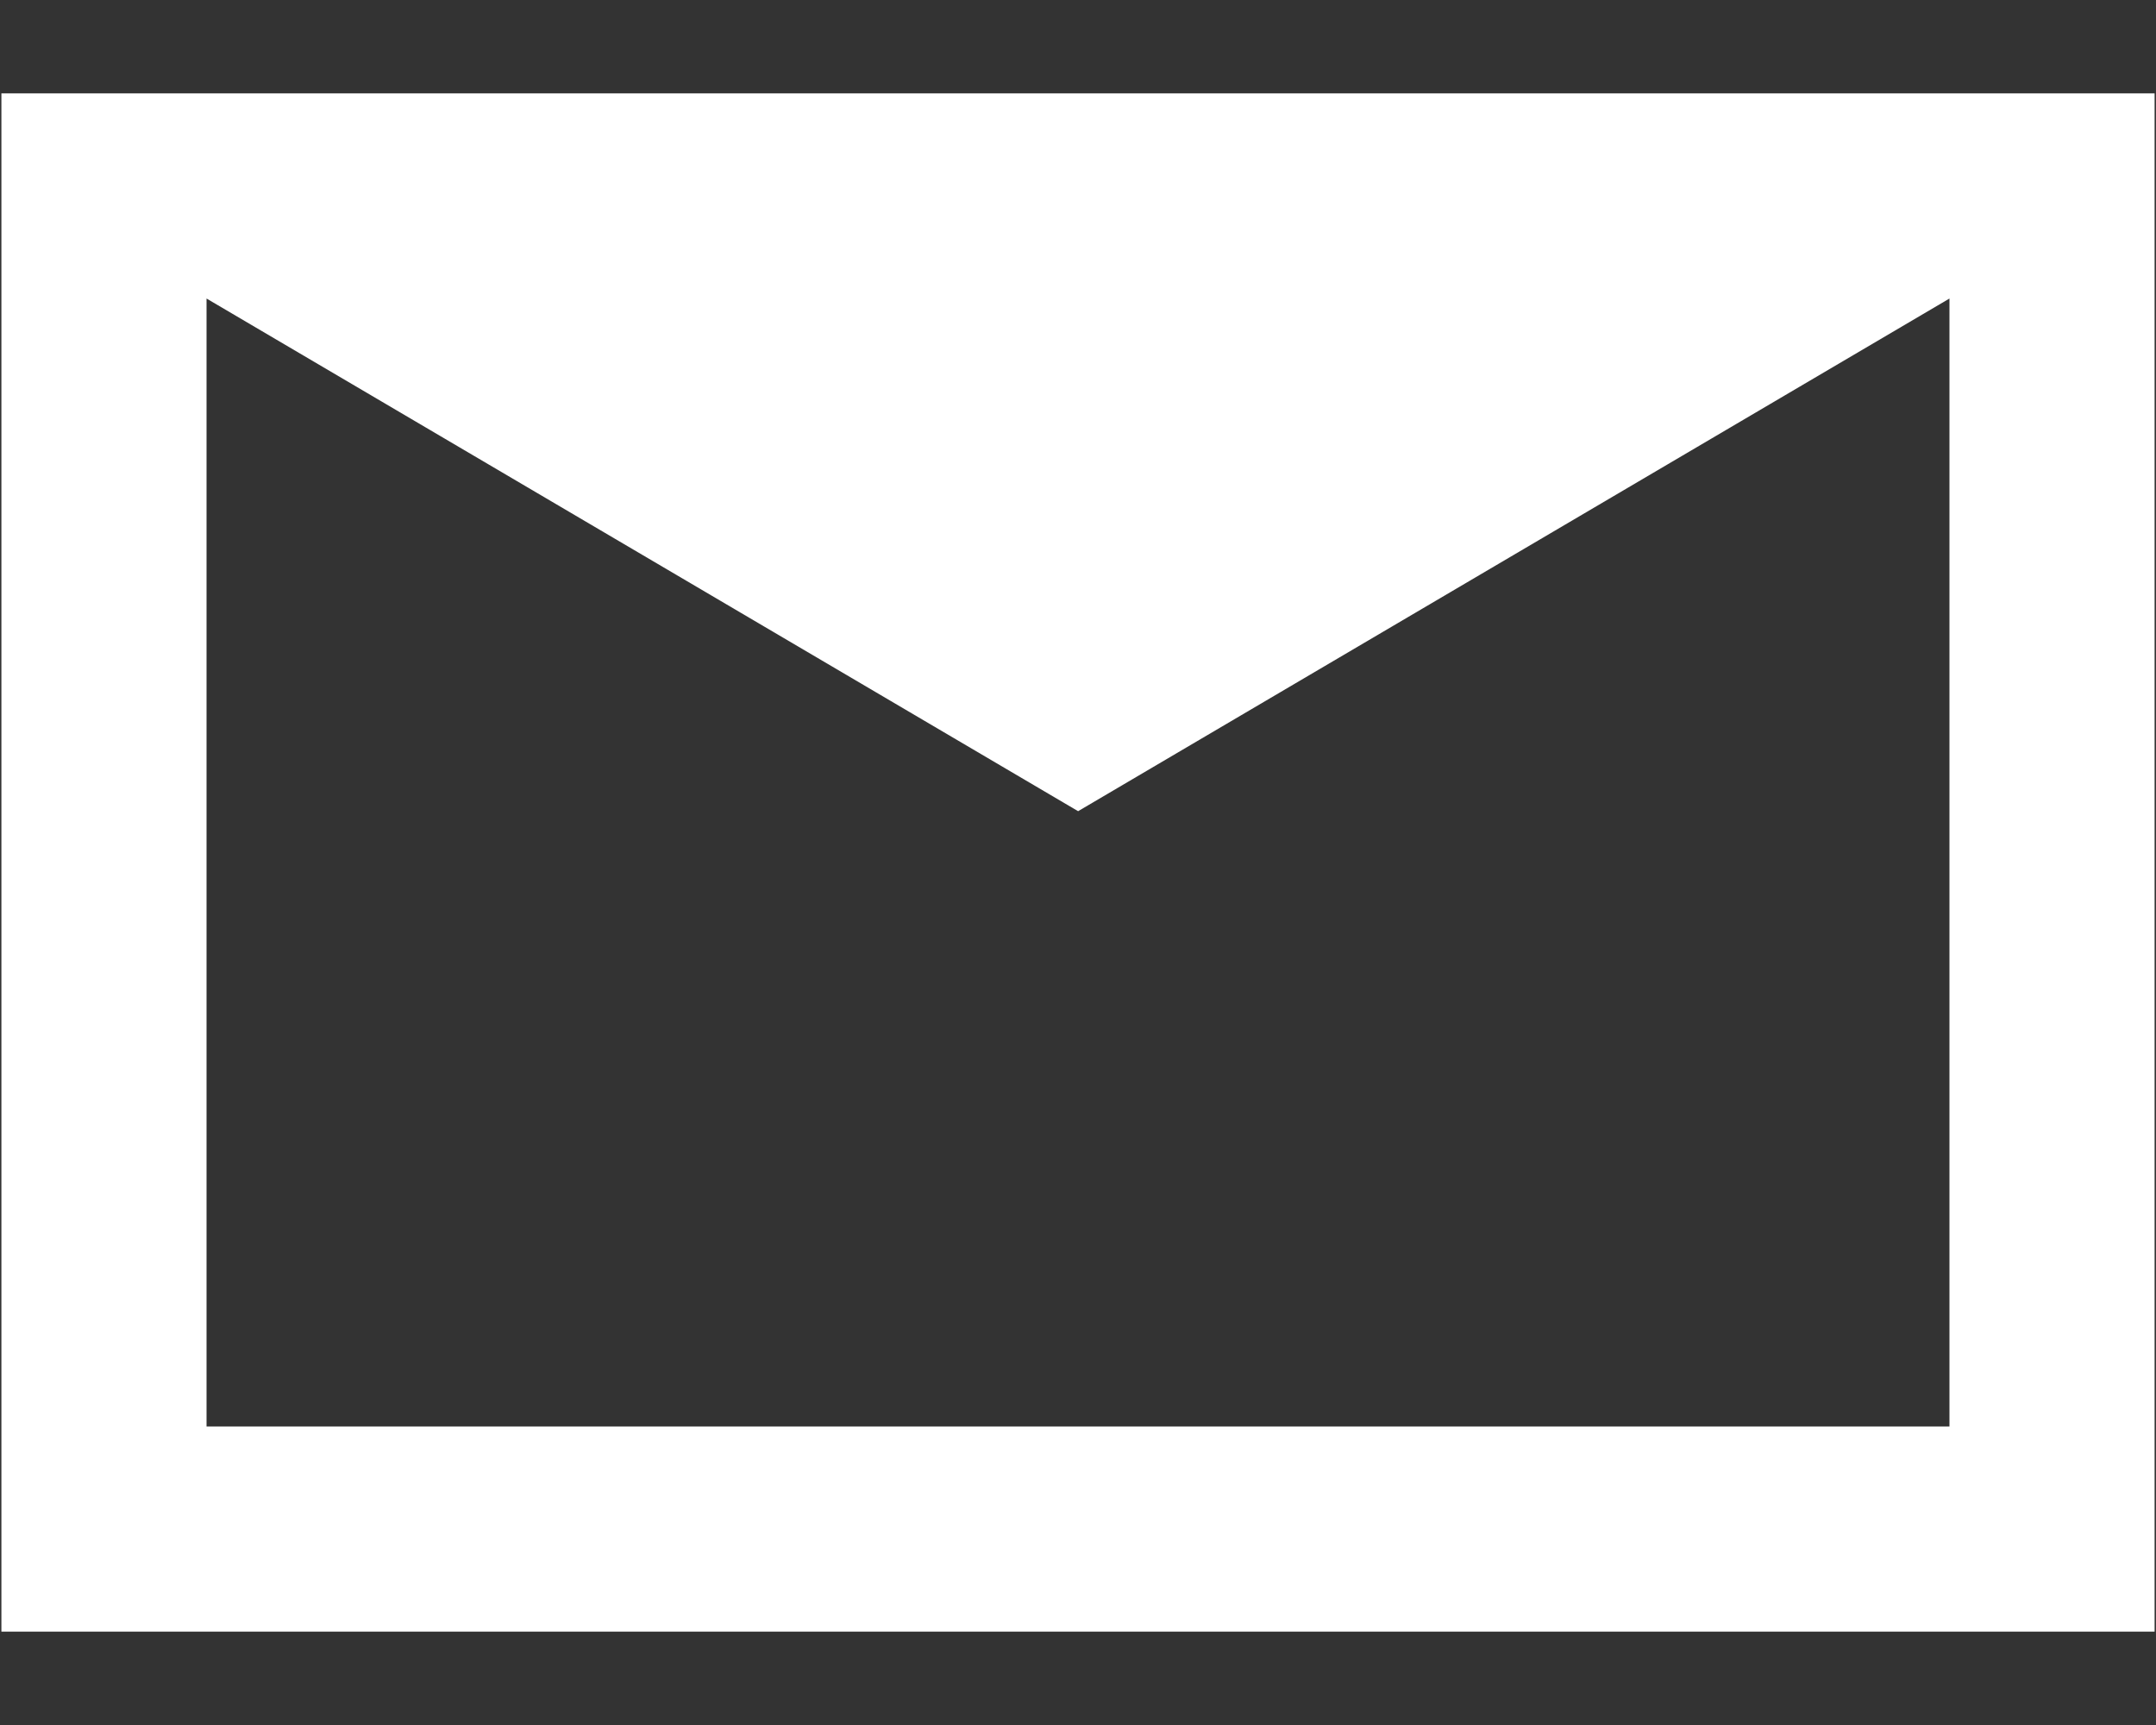 <?xml version="1.0" encoding="UTF-8"?>
<svg xmlns="http://www.w3.org/2000/svg" width="20" height="16" viewBox="0 0 20 16" fill="none">
  <rect x="0" y="0" width="20" height="16" fill="#333333" stroke="none"/>
  <path d="M19.987 15.134H0.013V0.866H19.987V15.134ZM10.001 7.524L1.916 2.769V13.231H18.084V2.769L10.001 7.524Z" fill="white"></path>
</svg>
